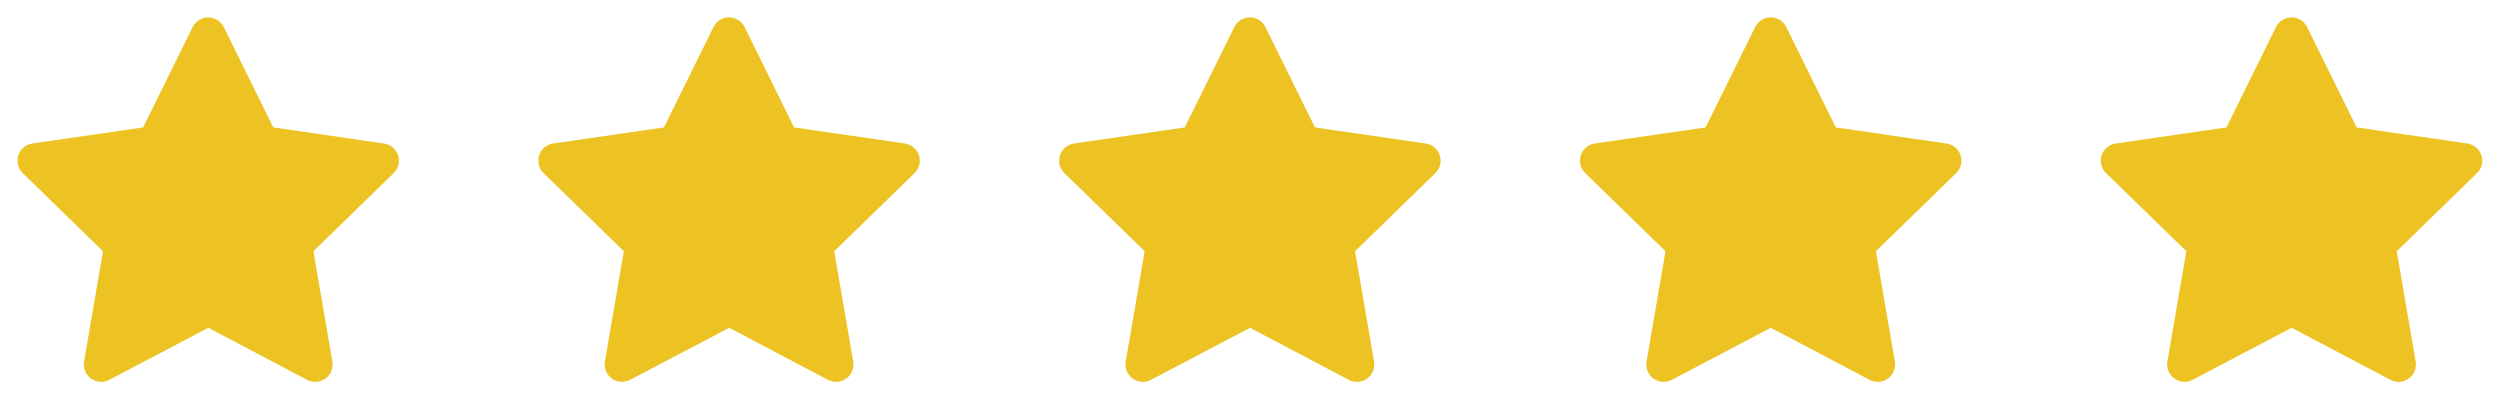 <?xml version="1.0" encoding="UTF-8"?> <svg xmlns="http://www.w3.org/2000/svg" width="144" height="24" viewBox="0 0 144 24" fill="none"><path d="M8.243 7.34L1.863 8.265L1.75 8.288C1.579 8.333 1.423 8.423 1.298 8.549C1.173 8.674 1.084 8.83 1.039 9.002C0.994 9.173 0.996 9.353 1.043 9.523C1.091 9.694 1.183 9.849 1.31 9.972L5.932 14.471L4.842 20.826L4.829 20.936C4.819 21.113 4.855 21.289 4.935 21.448C5.016 21.605 5.136 21.739 5.285 21.835C5.434 21.931 5.606 21.986 5.783 21.994C5.96 22.002 6.136 21.962 6.293 21.88L11.999 18.88L17.692 21.88L17.792 21.926C17.957 21.991 18.137 22.011 18.312 21.984C18.487 21.957 18.652 21.883 18.79 21.771C18.927 21.659 19.033 21.513 19.095 21.347C19.157 21.18 19.174 21.001 19.144 20.826L18.053 14.471L22.677 9.971L22.755 9.886C22.866 9.749 22.939 9.584 22.967 9.41C22.994 9.235 22.974 9.056 22.91 8.892C22.846 8.727 22.739 8.582 22.601 8.473C22.462 8.363 22.297 8.291 22.122 8.266L15.742 7.34L12.89 1.56C12.807 1.393 12.68 1.252 12.521 1.153C12.363 1.054 12.18 1.002 11.993 1.002C11.806 1.002 11.623 1.054 11.465 1.153C11.306 1.252 11.178 1.393 11.096 1.56L8.243 7.34Z" fill="#ECC322"></path><path d="M38.243 7.34L31.863 8.265L31.75 8.288C31.579 8.333 31.423 8.423 31.298 8.549C31.173 8.674 31.084 8.83 31.039 9.002C30.994 9.173 30.996 9.353 31.043 9.523C31.091 9.694 31.183 9.849 31.31 9.972L35.932 14.471L34.842 20.826L34.829 20.936C34.819 21.113 34.855 21.289 34.935 21.448C35.016 21.605 35.136 21.739 35.285 21.835C35.434 21.931 35.606 21.986 35.783 21.994C35.96 22.002 36.136 21.962 36.293 21.88L41.999 18.88L47.692 21.88L47.792 21.926C47.957 21.991 48.136 22.011 48.312 21.984C48.487 21.957 48.652 21.883 48.79 21.771C48.927 21.659 49.033 21.513 49.095 21.347C49.157 21.18 49.174 21.001 49.144 20.826L48.053 14.471L52.677 9.971L52.755 9.886C52.866 9.749 52.94 9.584 52.967 9.41C52.994 9.235 52.974 9.056 52.91 8.892C52.846 8.727 52.739 8.582 52.6 8.473C52.462 8.363 52.297 8.291 52.122 8.266L45.742 7.34L42.89 1.56C42.807 1.393 42.68 1.252 42.521 1.153C42.363 1.054 42.18 1.002 41.993 1.002C41.806 1.002 41.623 1.054 41.465 1.153C41.306 1.252 41.178 1.393 41.096 1.56L38.243 7.34Z" fill="#ECC322"></path><path d="M68.243 7.34L61.863 8.265L61.75 8.288C61.579 8.333 61.423 8.423 61.298 8.549C61.173 8.674 61.084 8.83 61.039 9.002C60.994 9.173 60.996 9.353 61.043 9.523C61.091 9.694 61.183 9.849 61.31 9.972L65.932 14.471L64.842 20.826L64.829 20.936C64.819 21.113 64.855 21.289 64.936 21.448C65.016 21.605 65.136 21.739 65.285 21.835C65.434 21.931 65.606 21.986 65.783 21.994C65.96 22.002 66.136 21.962 66.293 21.88L71.999 18.88L77.692 21.88L77.792 21.926C77.957 21.991 78.136 22.011 78.312 21.984C78.487 21.957 78.652 21.883 78.79 21.771C78.927 21.659 79.033 21.513 79.095 21.347C79.157 21.18 79.174 21.001 79.144 20.826L78.053 14.471L82.677 9.971L82.755 9.886C82.866 9.749 82.939 9.584 82.967 9.41C82.994 9.235 82.974 9.056 82.91 8.892C82.846 8.727 82.739 8.582 82.6 8.473C82.462 8.363 82.297 8.291 82.122 8.266L75.742 7.34L72.89 1.56C72.808 1.393 72.68 1.252 72.521 1.153C72.363 1.054 72.18 1.002 71.993 1.002C71.806 1.002 71.623 1.054 71.465 1.153C71.306 1.252 71.178 1.393 71.096 1.56L68.243 7.34Z" fill="#ECC322"></path><path d="M98.243 7.34L91.863 8.265L91.75 8.288C91.579 8.333 91.423 8.423 91.298 8.549C91.173 8.674 91.084 8.83 91.039 9.002C90.994 9.173 90.996 9.353 91.043 9.523C91.091 9.694 91.183 9.849 91.31 9.972L95.932 14.471L94.842 20.826L94.829 20.936C94.819 21.113 94.855 21.289 94.936 21.448C95.016 21.605 95.136 21.739 95.285 21.835C95.434 21.931 95.606 21.986 95.783 21.994C95.96 22.002 96.136 21.962 96.293 21.88L101.999 18.88L107.692 21.88L107.792 21.926C107.957 21.991 108.136 22.011 108.312 21.984C108.487 21.957 108.652 21.883 108.79 21.771C108.927 21.659 109.033 21.513 109.095 21.347C109.157 21.18 109.174 21.001 109.144 20.826L108.053 14.471L112.677 9.971L112.755 9.886C112.866 9.749 112.939 9.584 112.967 9.41C112.994 9.235 112.974 9.056 112.91 8.892C112.846 8.727 112.739 8.582 112.6 8.473C112.462 8.363 112.297 8.291 112.122 8.266L105.742 7.34L102.89 1.56C102.807 1.393 102.68 1.252 102.521 1.153C102.363 1.054 102.18 1.002 101.993 1.002C101.806 1.002 101.623 1.054 101.465 1.153C101.306 1.252 101.179 1.393 101.096 1.56L98.243 7.34Z" fill="#ECC322"></path><path d="M128.243 7.34L121.863 8.265L121.75 8.288C121.579 8.333 121.423 8.423 121.298 8.549C121.173 8.674 121.084 8.83 121.039 9.002C120.994 9.173 120.996 9.353 121.043 9.523C121.091 9.694 121.183 9.849 121.31 9.972L125.932 14.471L124.842 20.826L124.829 20.936C124.819 21.113 124.855 21.289 124.935 21.448C125.016 21.605 125.136 21.739 125.285 21.835C125.434 21.931 125.606 21.986 125.783 21.994C125.96 22.002 126.136 21.962 126.293 21.88L131.999 18.88L137.692 21.88L137.792 21.926C137.957 21.991 138.136 22.011 138.312 21.984C138.487 21.957 138.652 21.883 138.79 21.771C138.927 21.659 139.033 21.513 139.095 21.347C139.157 21.18 139.174 21.001 139.144 20.826L138.053 14.471L142.677 9.971L142.755 9.886C142.866 9.749 142.939 9.584 142.967 9.41C142.994 9.235 142.974 9.056 142.91 8.892C142.846 8.727 142.739 8.582 142.6 8.473C142.462 8.363 142.297 8.291 142.122 8.266L135.742 7.34L132.89 1.56C132.807 1.393 132.68 1.252 132.521 1.153C132.363 1.054 132.18 1.002 131.993 1.002C131.806 1.002 131.623 1.054 131.465 1.153C131.306 1.252 131.179 1.393 131.096 1.56L128.243 7.34Z" fill="#ECC322"></path></svg> 